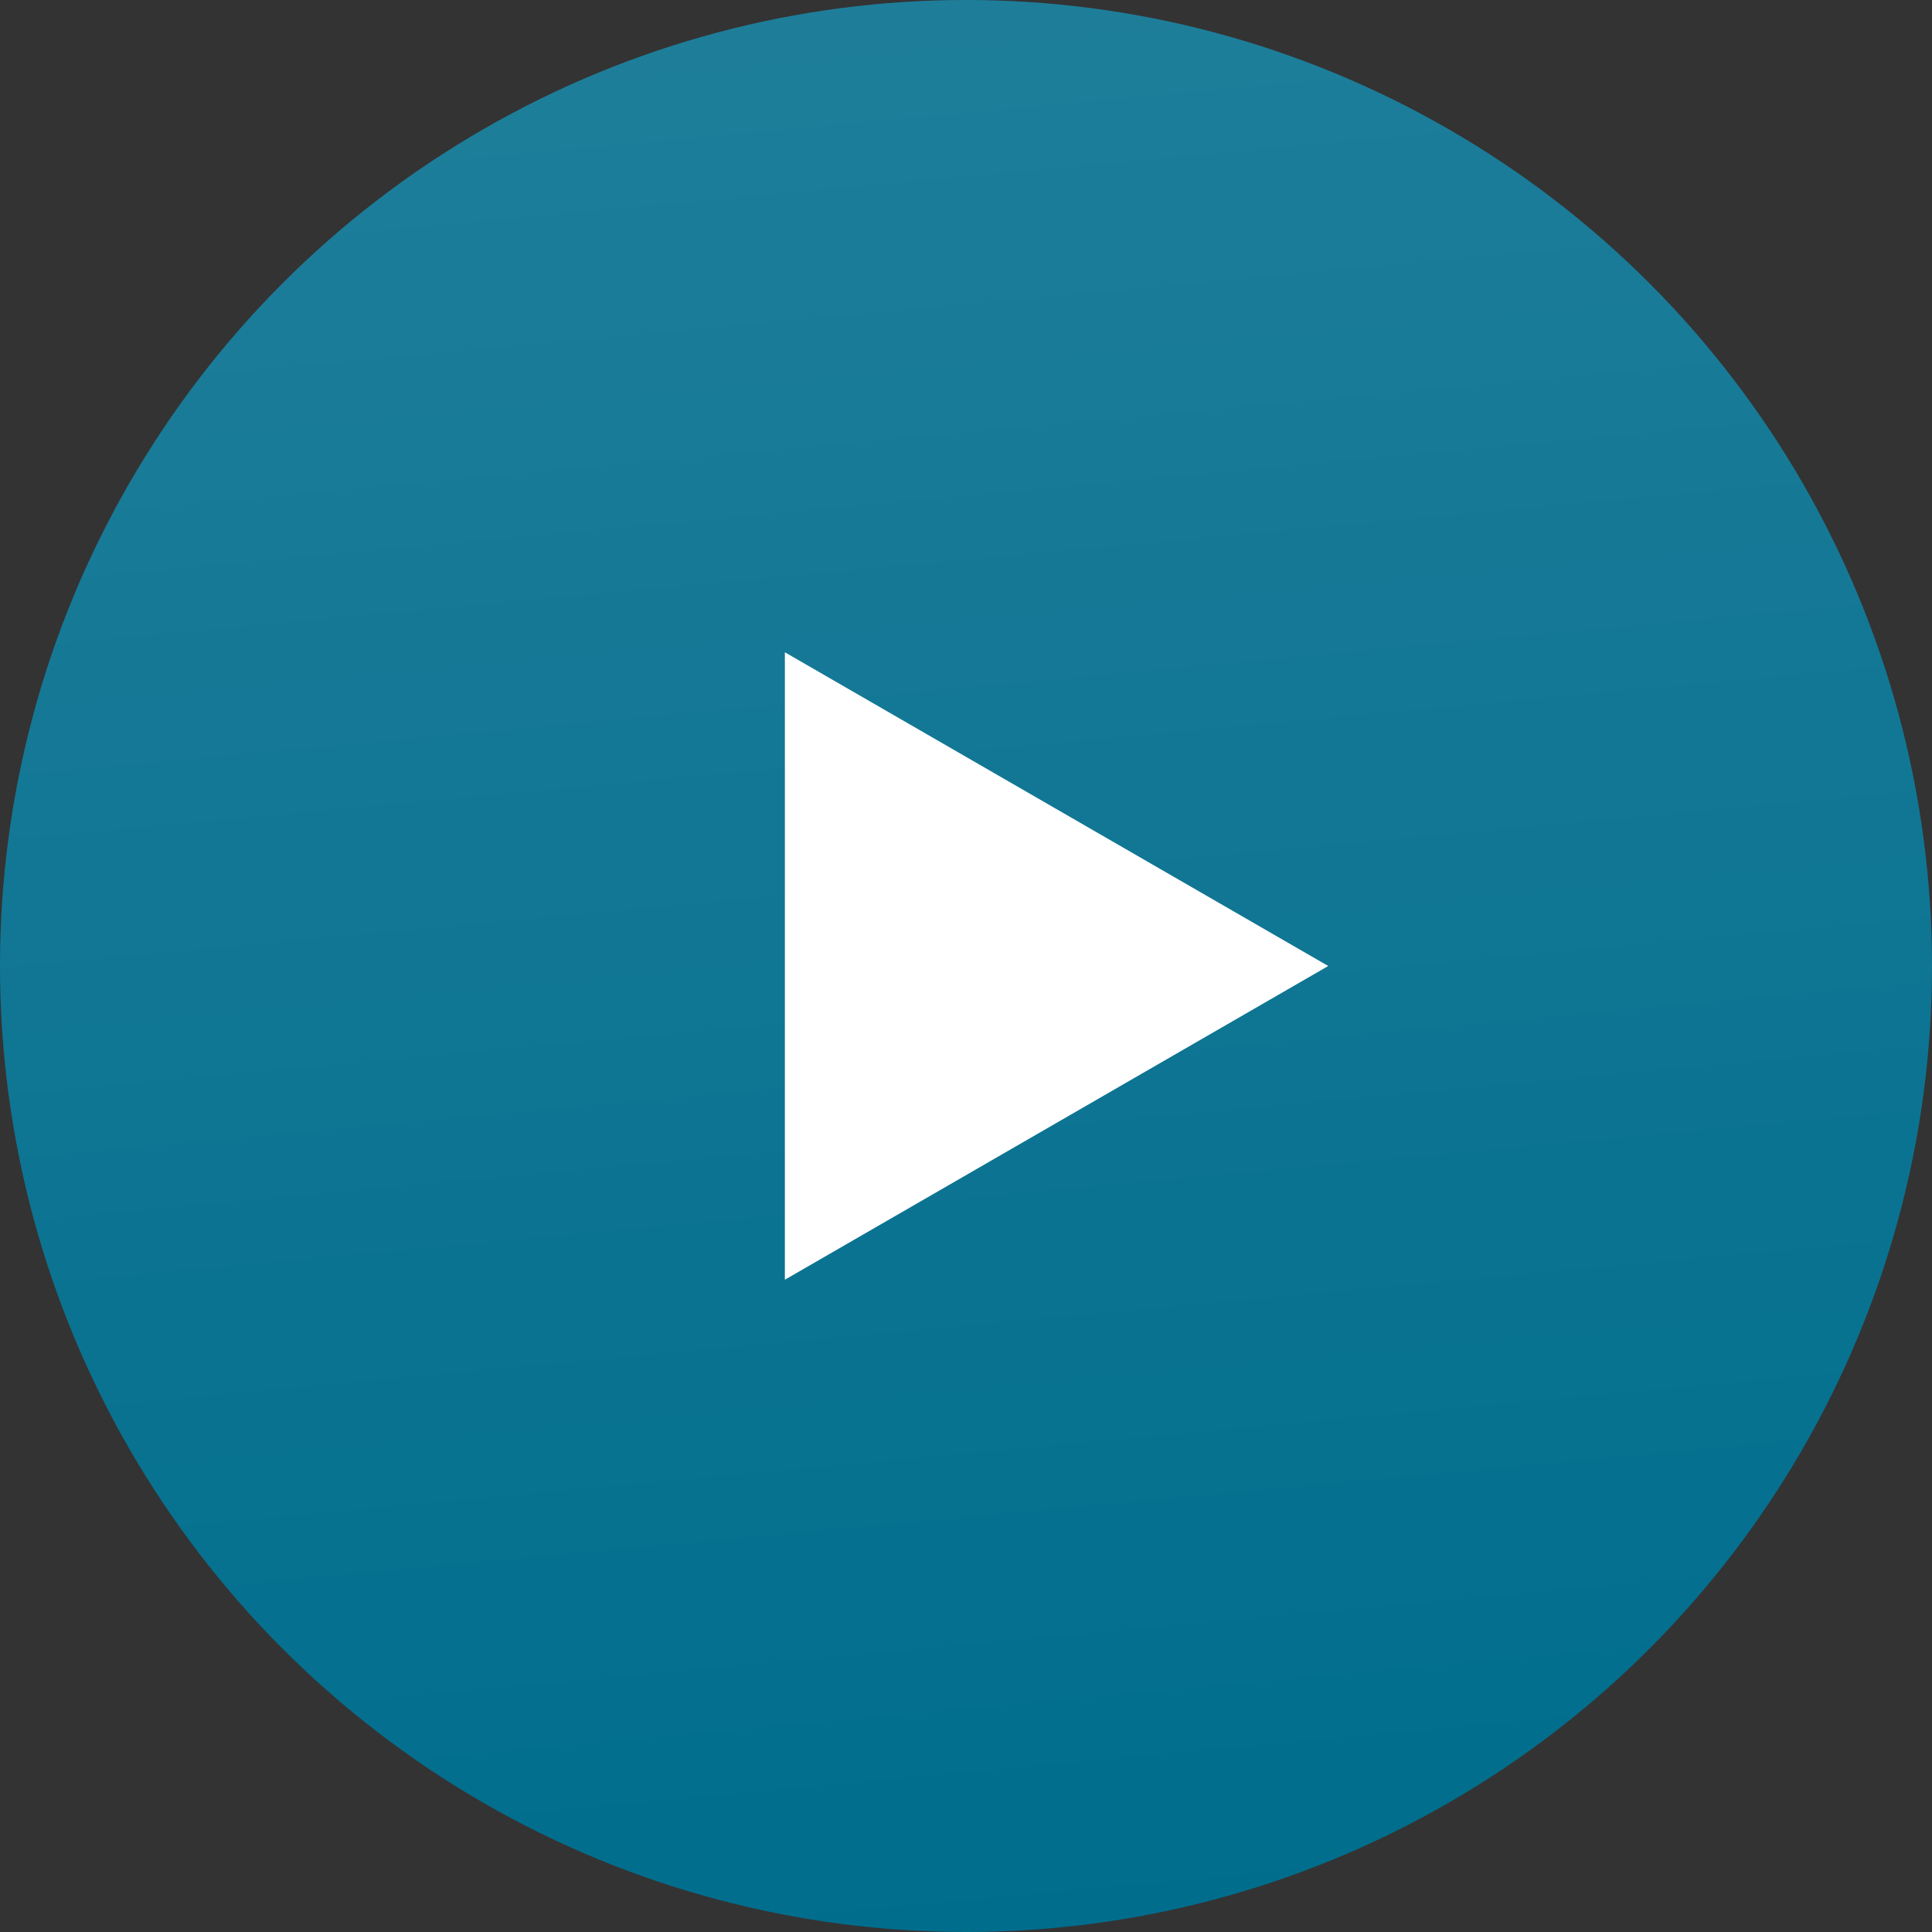<?xml version="1.0" encoding="UTF-8"?> <svg xmlns="http://www.w3.org/2000/svg" width="120" height="120" viewBox="0 0 120 120" fill="none"><rect x="0" y="0" width="120" height="120" fill="#333333" stroke="none"/> <circle cx="60" cy="60" r="60" fill="#006D8D"></circle> <circle cx="60" cy="60" r="60" fill="url(#paint0_linear_104_2)" fill-opacity="0.15"></circle> <path d="M82.5 60L48.75 79.486L48.75 40.514L82.5 60Z" fill="white"></path> <defs> <linearGradient id="paint0_linear_104_2" x1="46.125" y1="-30.375" x2="60" y2="120" gradientUnits="userSpaceOnUse"> <stop stop-color="white"></stop> <stop offset="1" stop-color="white" stop-opacity="0"></stop> </linearGradient> </defs> </svg> 